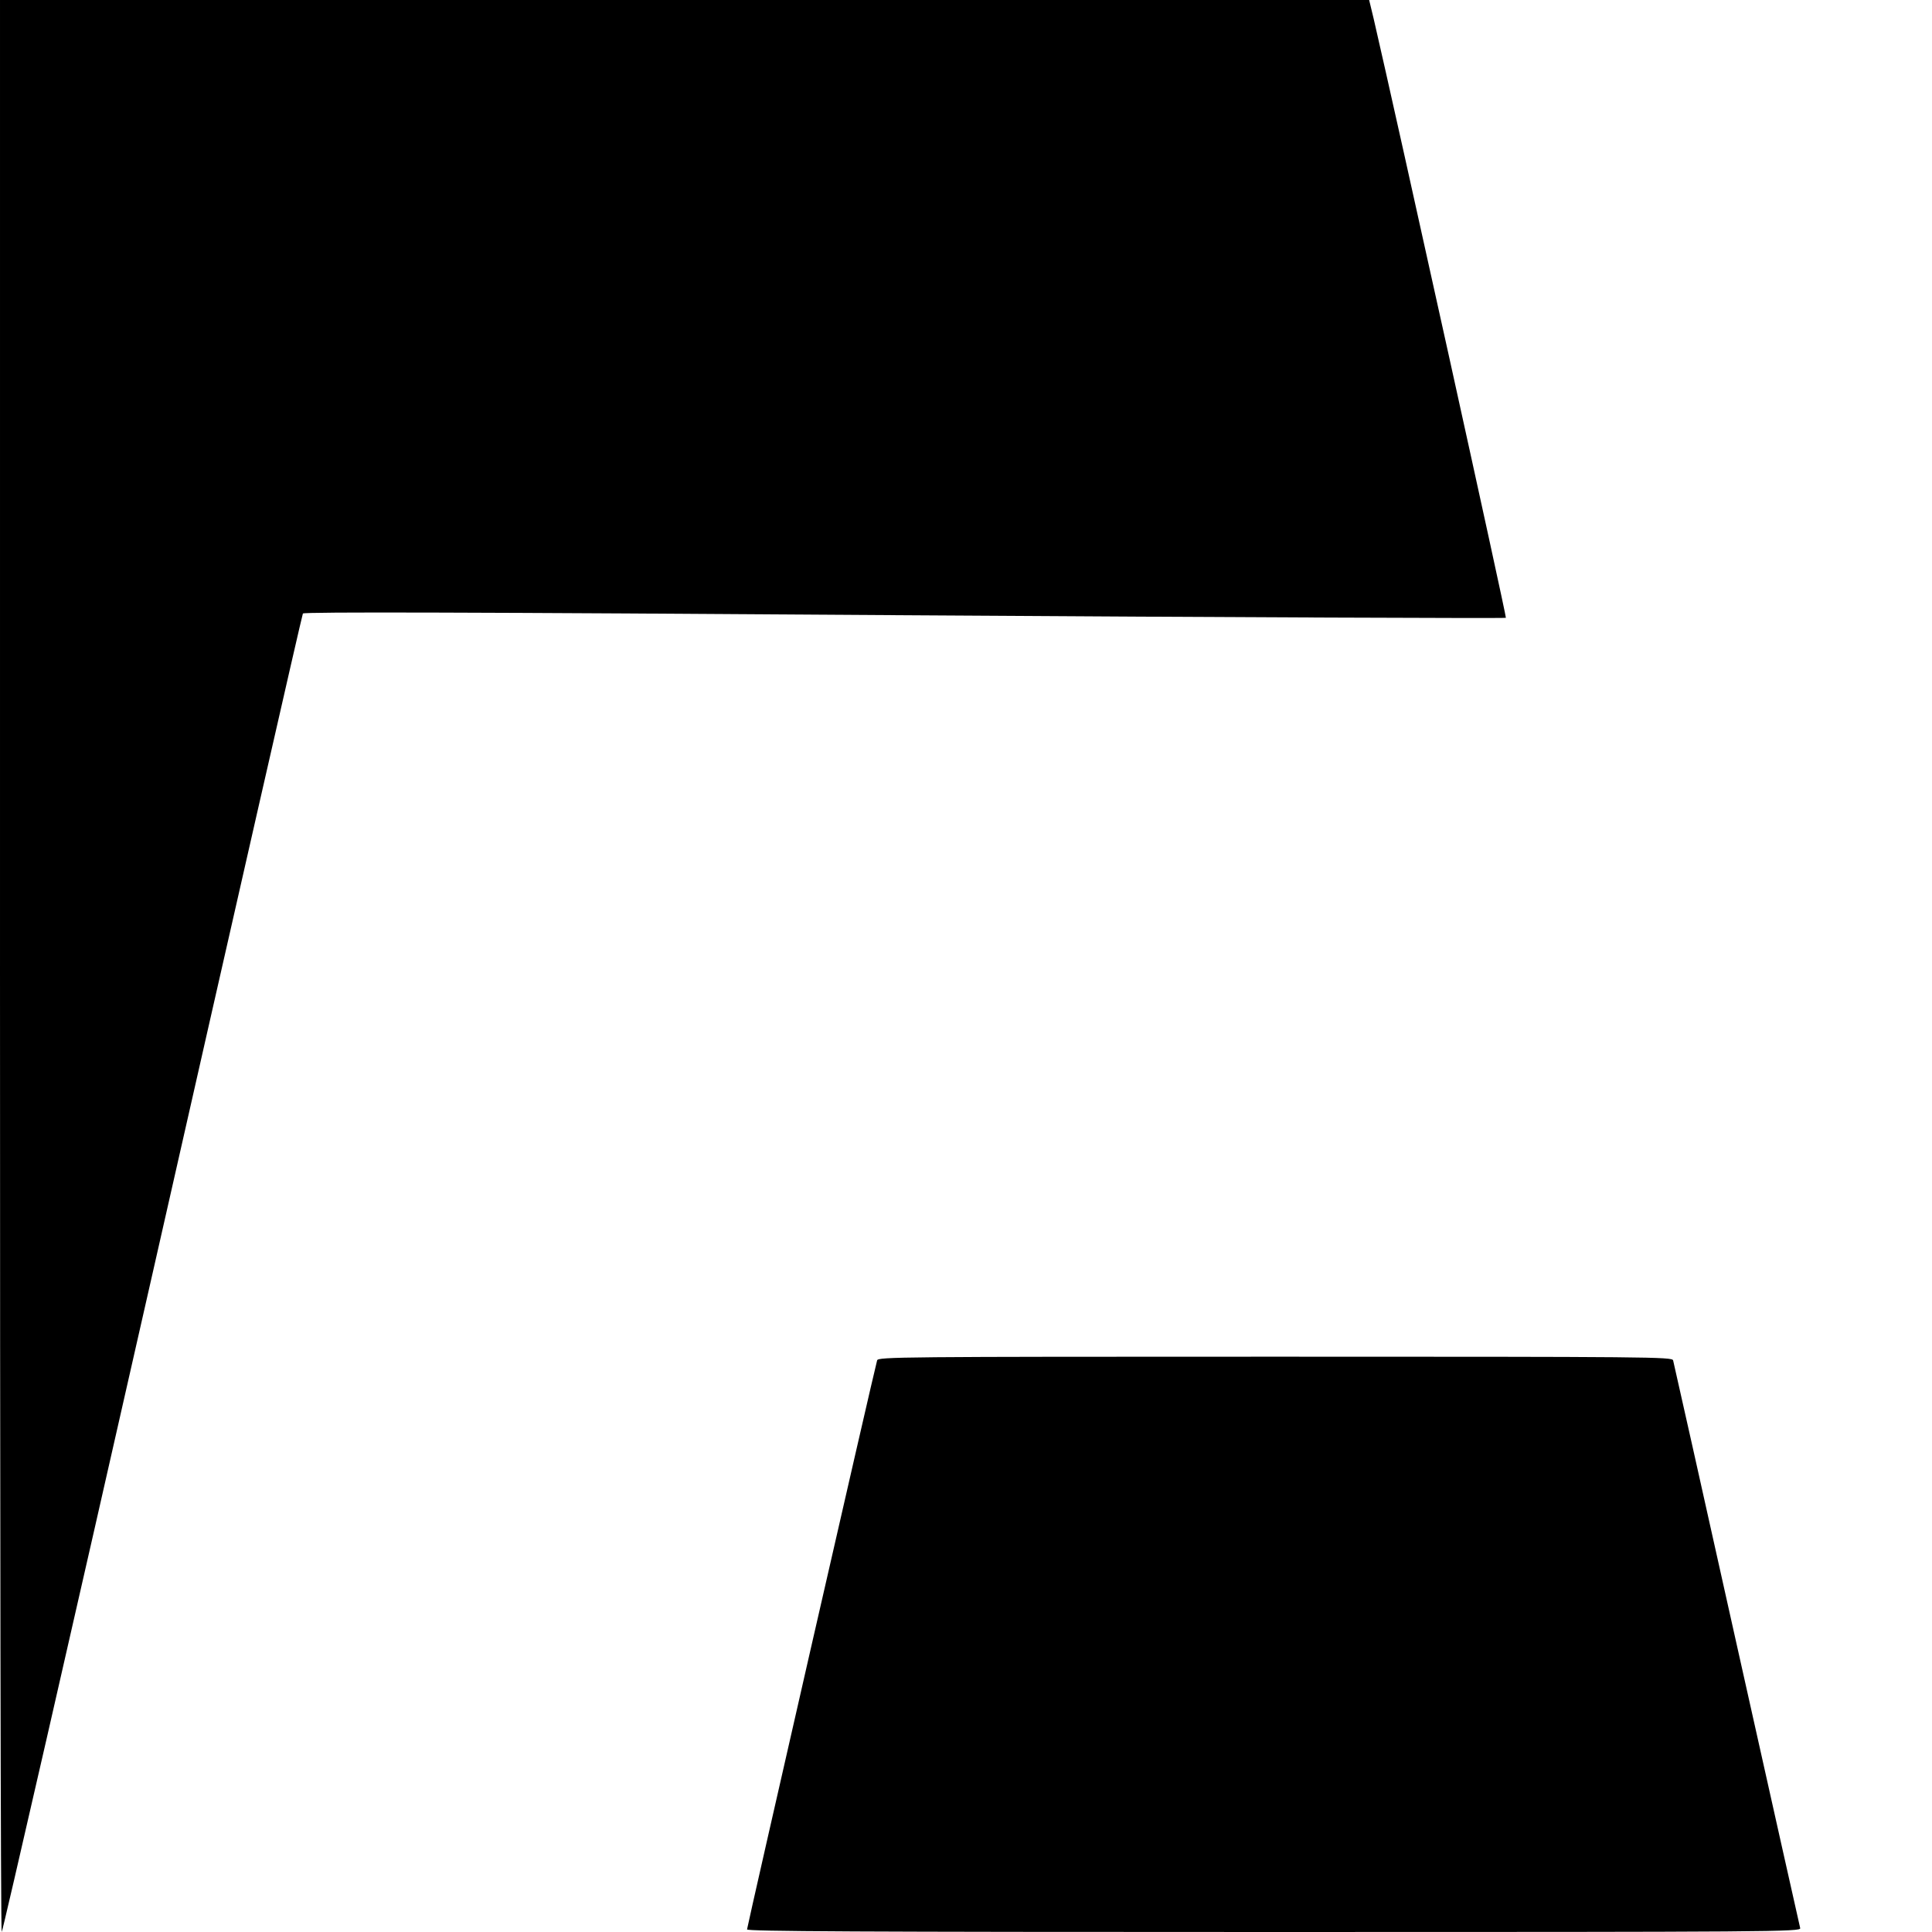 <?xml version="1.0" standalone="no"?>
<!DOCTYPE svg PUBLIC "-//W3C//DTD SVG 20010904//EN"
 "http://www.w3.org/TR/2001/REC-SVG-20010904/DTD/svg10.dtd">
<svg version="1.0" xmlns="http://www.w3.org/2000/svg"
 width="900pt" height="900pt" viewBox="0 0 900 900"
 preserveAspectRatio="xMidYMid meet">
<g transform="translate(0,900) scale(0.1,-0.1)"
fill="#000000" stroke="none">
<path d="M0 4500 c0 -2475 3 -4500 8 -4500 4 0 320 1380 702 3065 382 1686
697 3070 701 3077 5 8 772 6 2803 -8 1537 -10 2798 -15 2801 -12 4 4 -507
2321 -616 2791 l-21 87 -3189 0 -3189 0 0 -4500z"/>
<path d="M4086 2663 c-12 -40 -606 -2639 -606 -2651 0 -9 506 -12 2456 -12
2334 0 2455 1 2450 18 -2 9 -136 604 -296 1322 -160 718 -293 1313 -296 1323
-5 16 -102 17 -1854 17 -1752 0 -1849 -1 -1854 -17z"/>
</g>
</svg>
